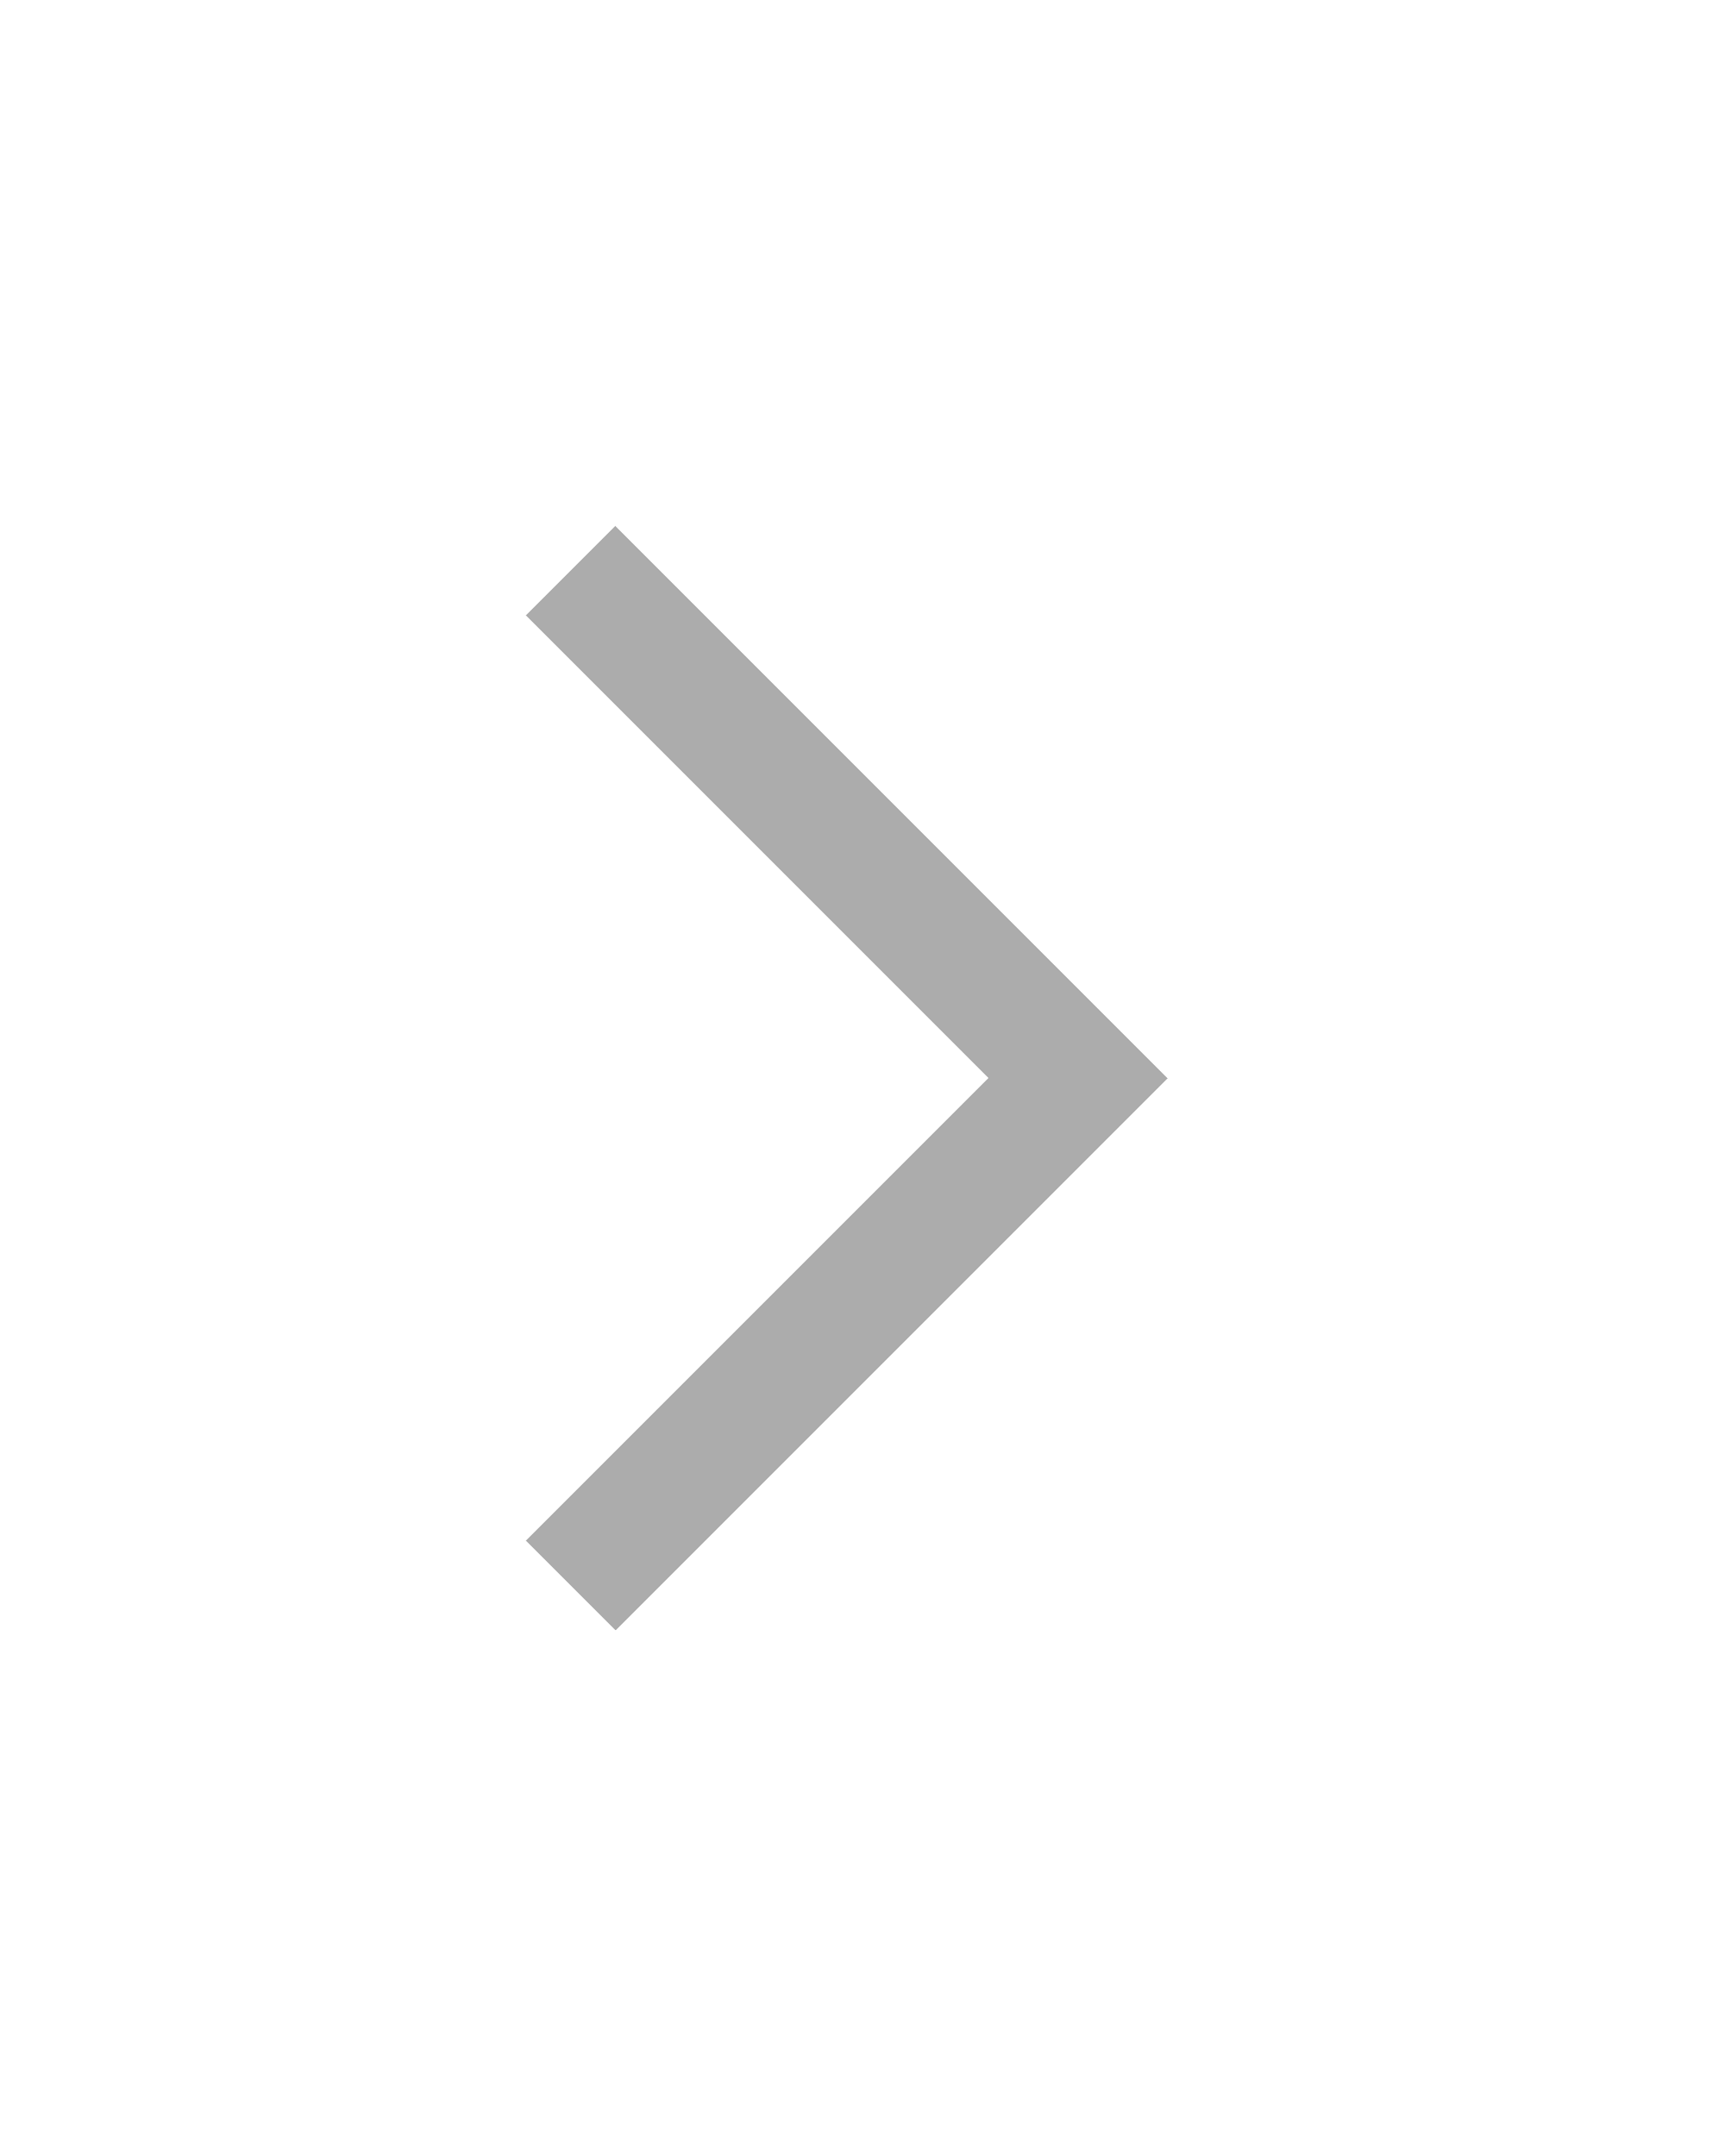 <svg width="27" height="34" viewBox="0 0 27 34" fill="none" xmlns="http://www.w3.org/2000/svg">
<g filter="url(#filter0_d_97_1274)">
<path d="M9 5L17 13L9 21" stroke="#ACACAC" stroke-width="2" shape-rendering="crispEdges"/>
</g>
<defs>
<filter id="filter0_d_97_1274" x="0.293" y="0.293" width="26.121" height="33.414" filterUnits="userSpaceOnUse" color-interpolation-filters="sRGB">
<feFlood flood-opacity="0" result="BackgroundImageFix"/>
<feColorMatrix in="SourceAlpha" type="matrix" values="0 0 0 0 0 0 0 0 0 0 0 0 0 0 0 0 0 0 127 0" result="hardAlpha"/>
<feOffset dy="4"/>
<feGaussianBlur stdDeviation="4"/>
<feComposite in2="hardAlpha" operator="out"/>
<feColorMatrix type="matrix" values="0 0 0 0 0 0 0 0 0 0 0 0 0 0 0 0 0 0 0.12 0"/>
<feBlend mode="normal" in2="BackgroundImageFix" result="effect1_dropShadow_97_1274"/>
<feBlend mode="normal" in="SourceGraphic" in2="effect1_dropShadow_97_1274" result="shape"/>
</filter>
</defs>
</svg>
